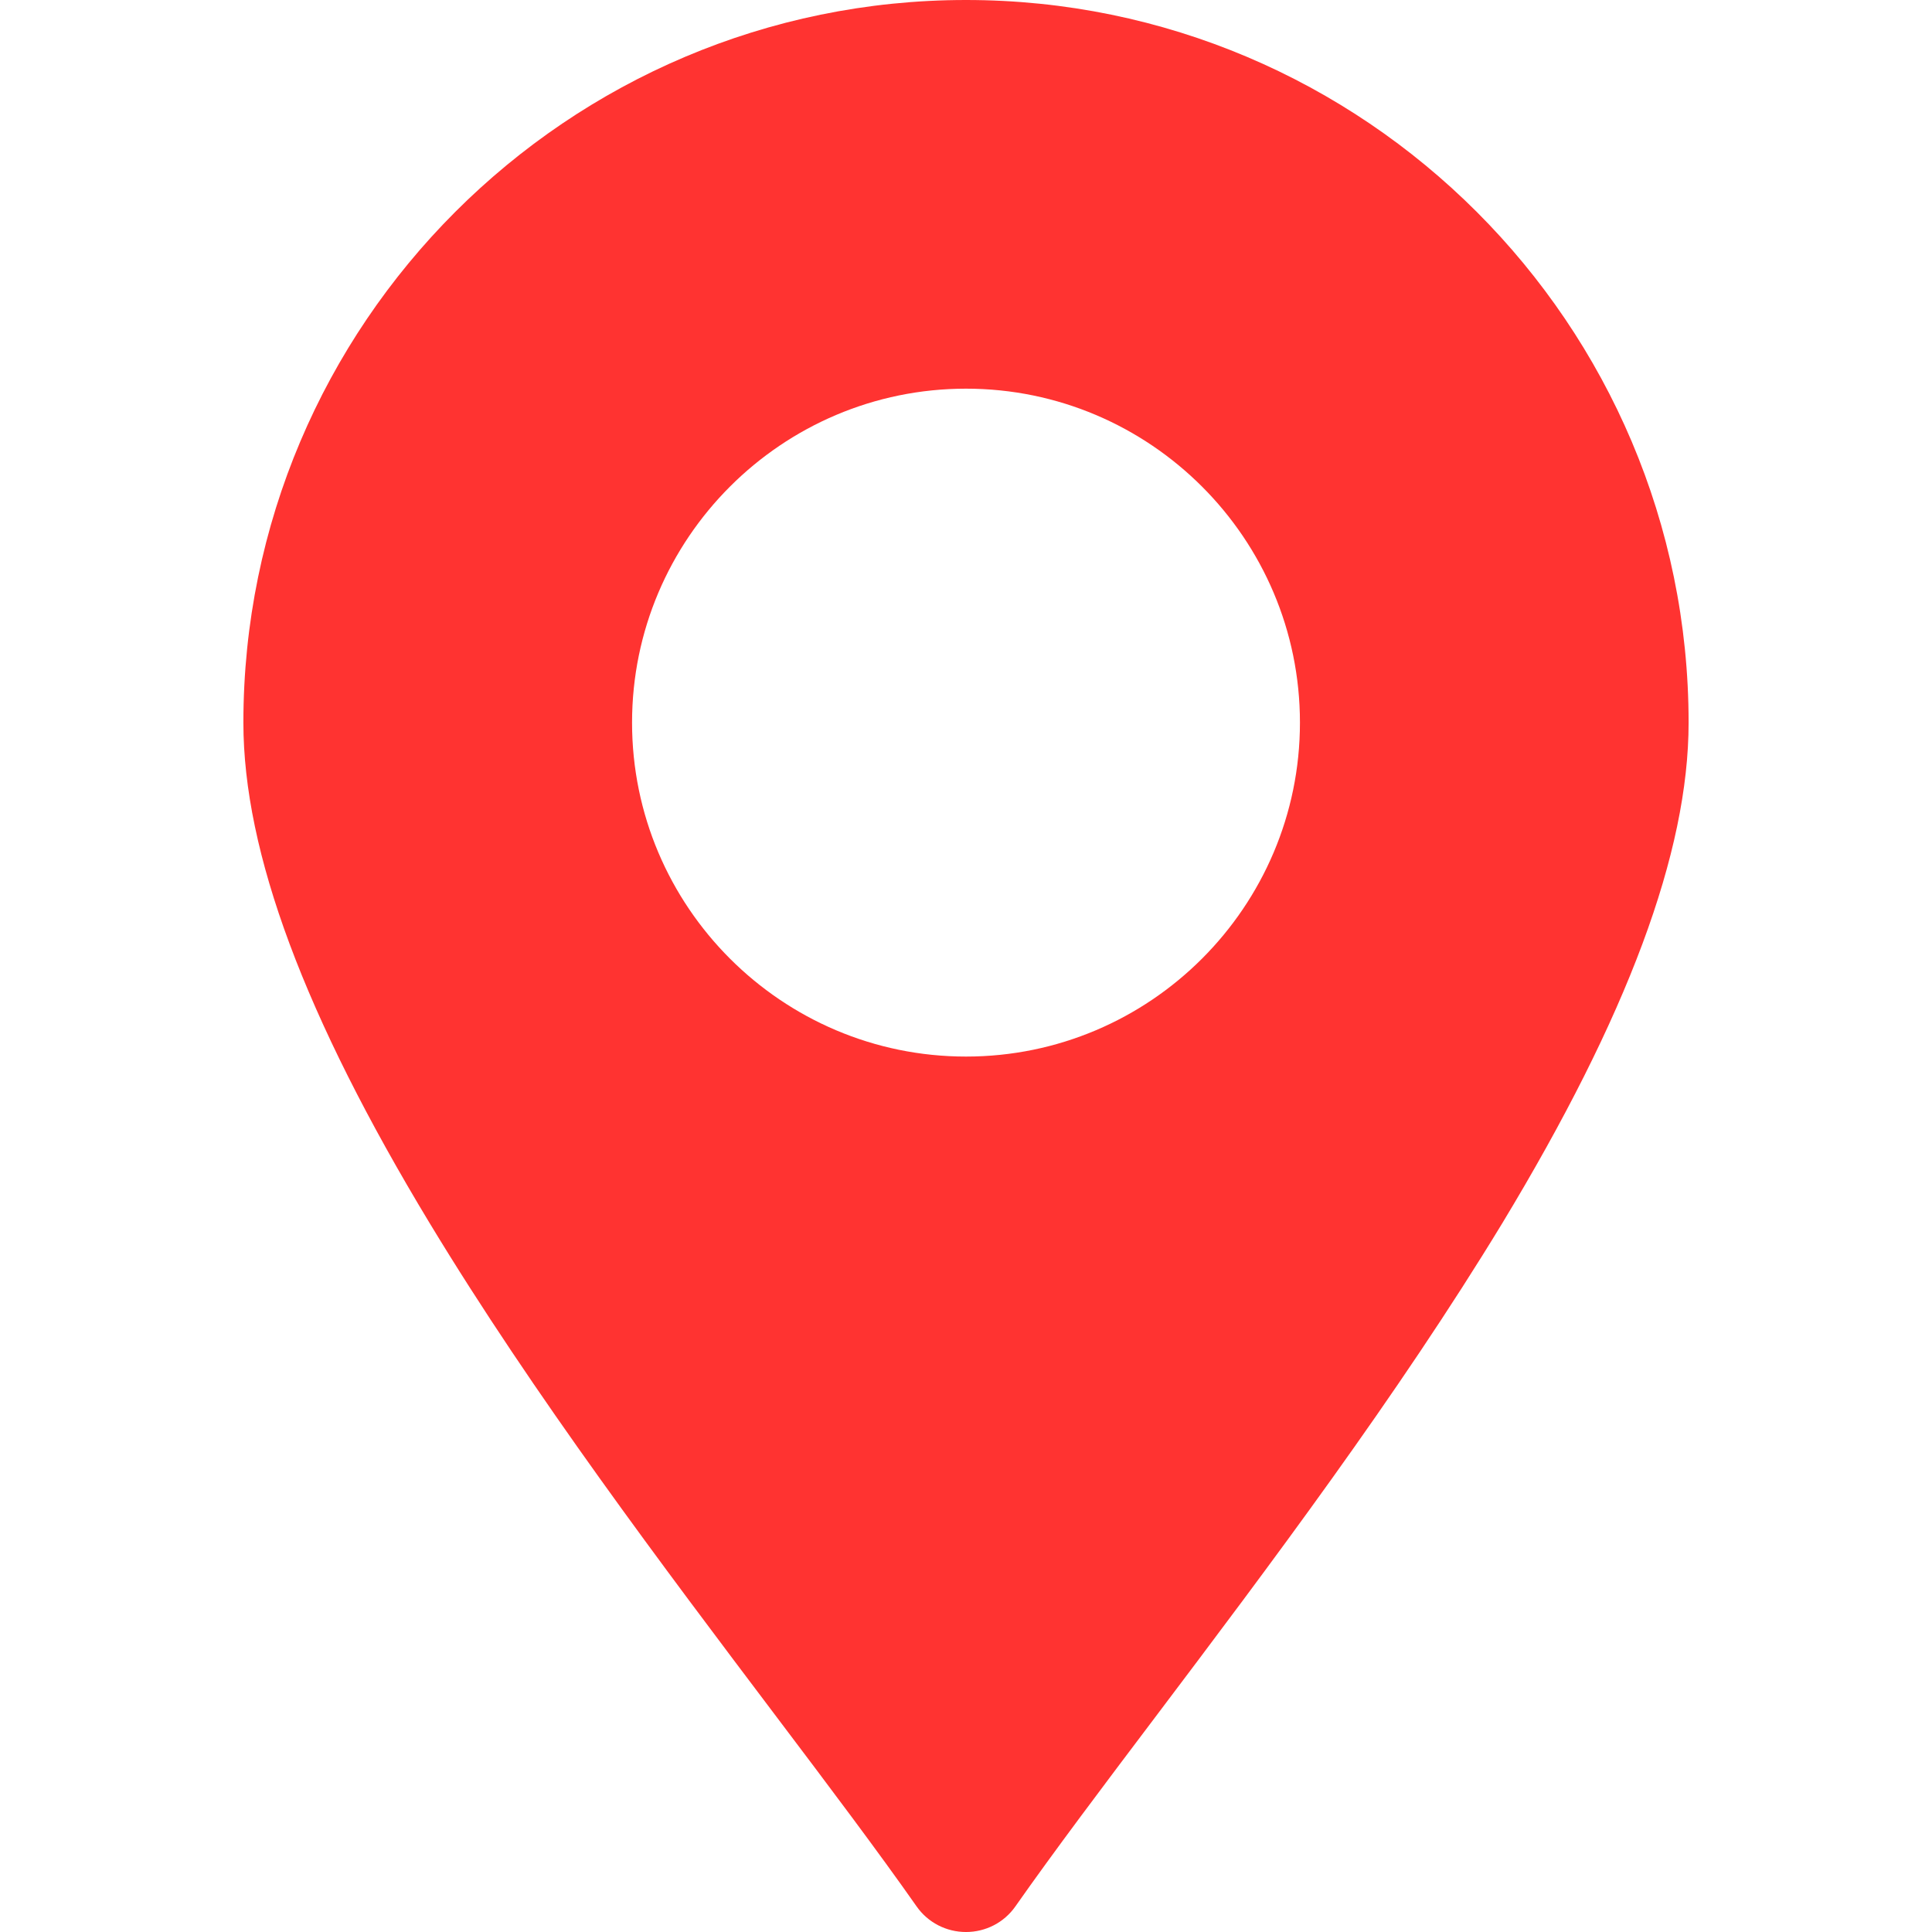 <svg xmlns="http://www.w3.org/2000/svg" width="1600" height="1600" viewBox="0 0 1200 1200"><path fill="#ff3331" d="M600 0C352.5 0 151.17 201.33 151.17 448.83c0 80.625 37.969 182.34 115.78 311.02 64.688 106.88 144.84 213.05 215.39 306.56 32.578 43.125 63.281 83.906 86.953 117.66 7.031 10.078 18.516 15.938 30.703 15.938s23.672-5.86 30.703-15.938c23.672-33.75 54.375-74.531 86.953-117.66 70.547-93.516 150.47-199.69 215.39-306.56 77.812-128.67 115.78-230.39 115.78-311.02 0-247.5-201.33-448.83-448.83-448.83zm0 656.25c-114.38 0-207.42-93.047-207.42-207.42S485.627 241.41 600 241.41s207.42 93.047 207.42 207.42S714.373 656.25 600 656.25z"/></svg>
